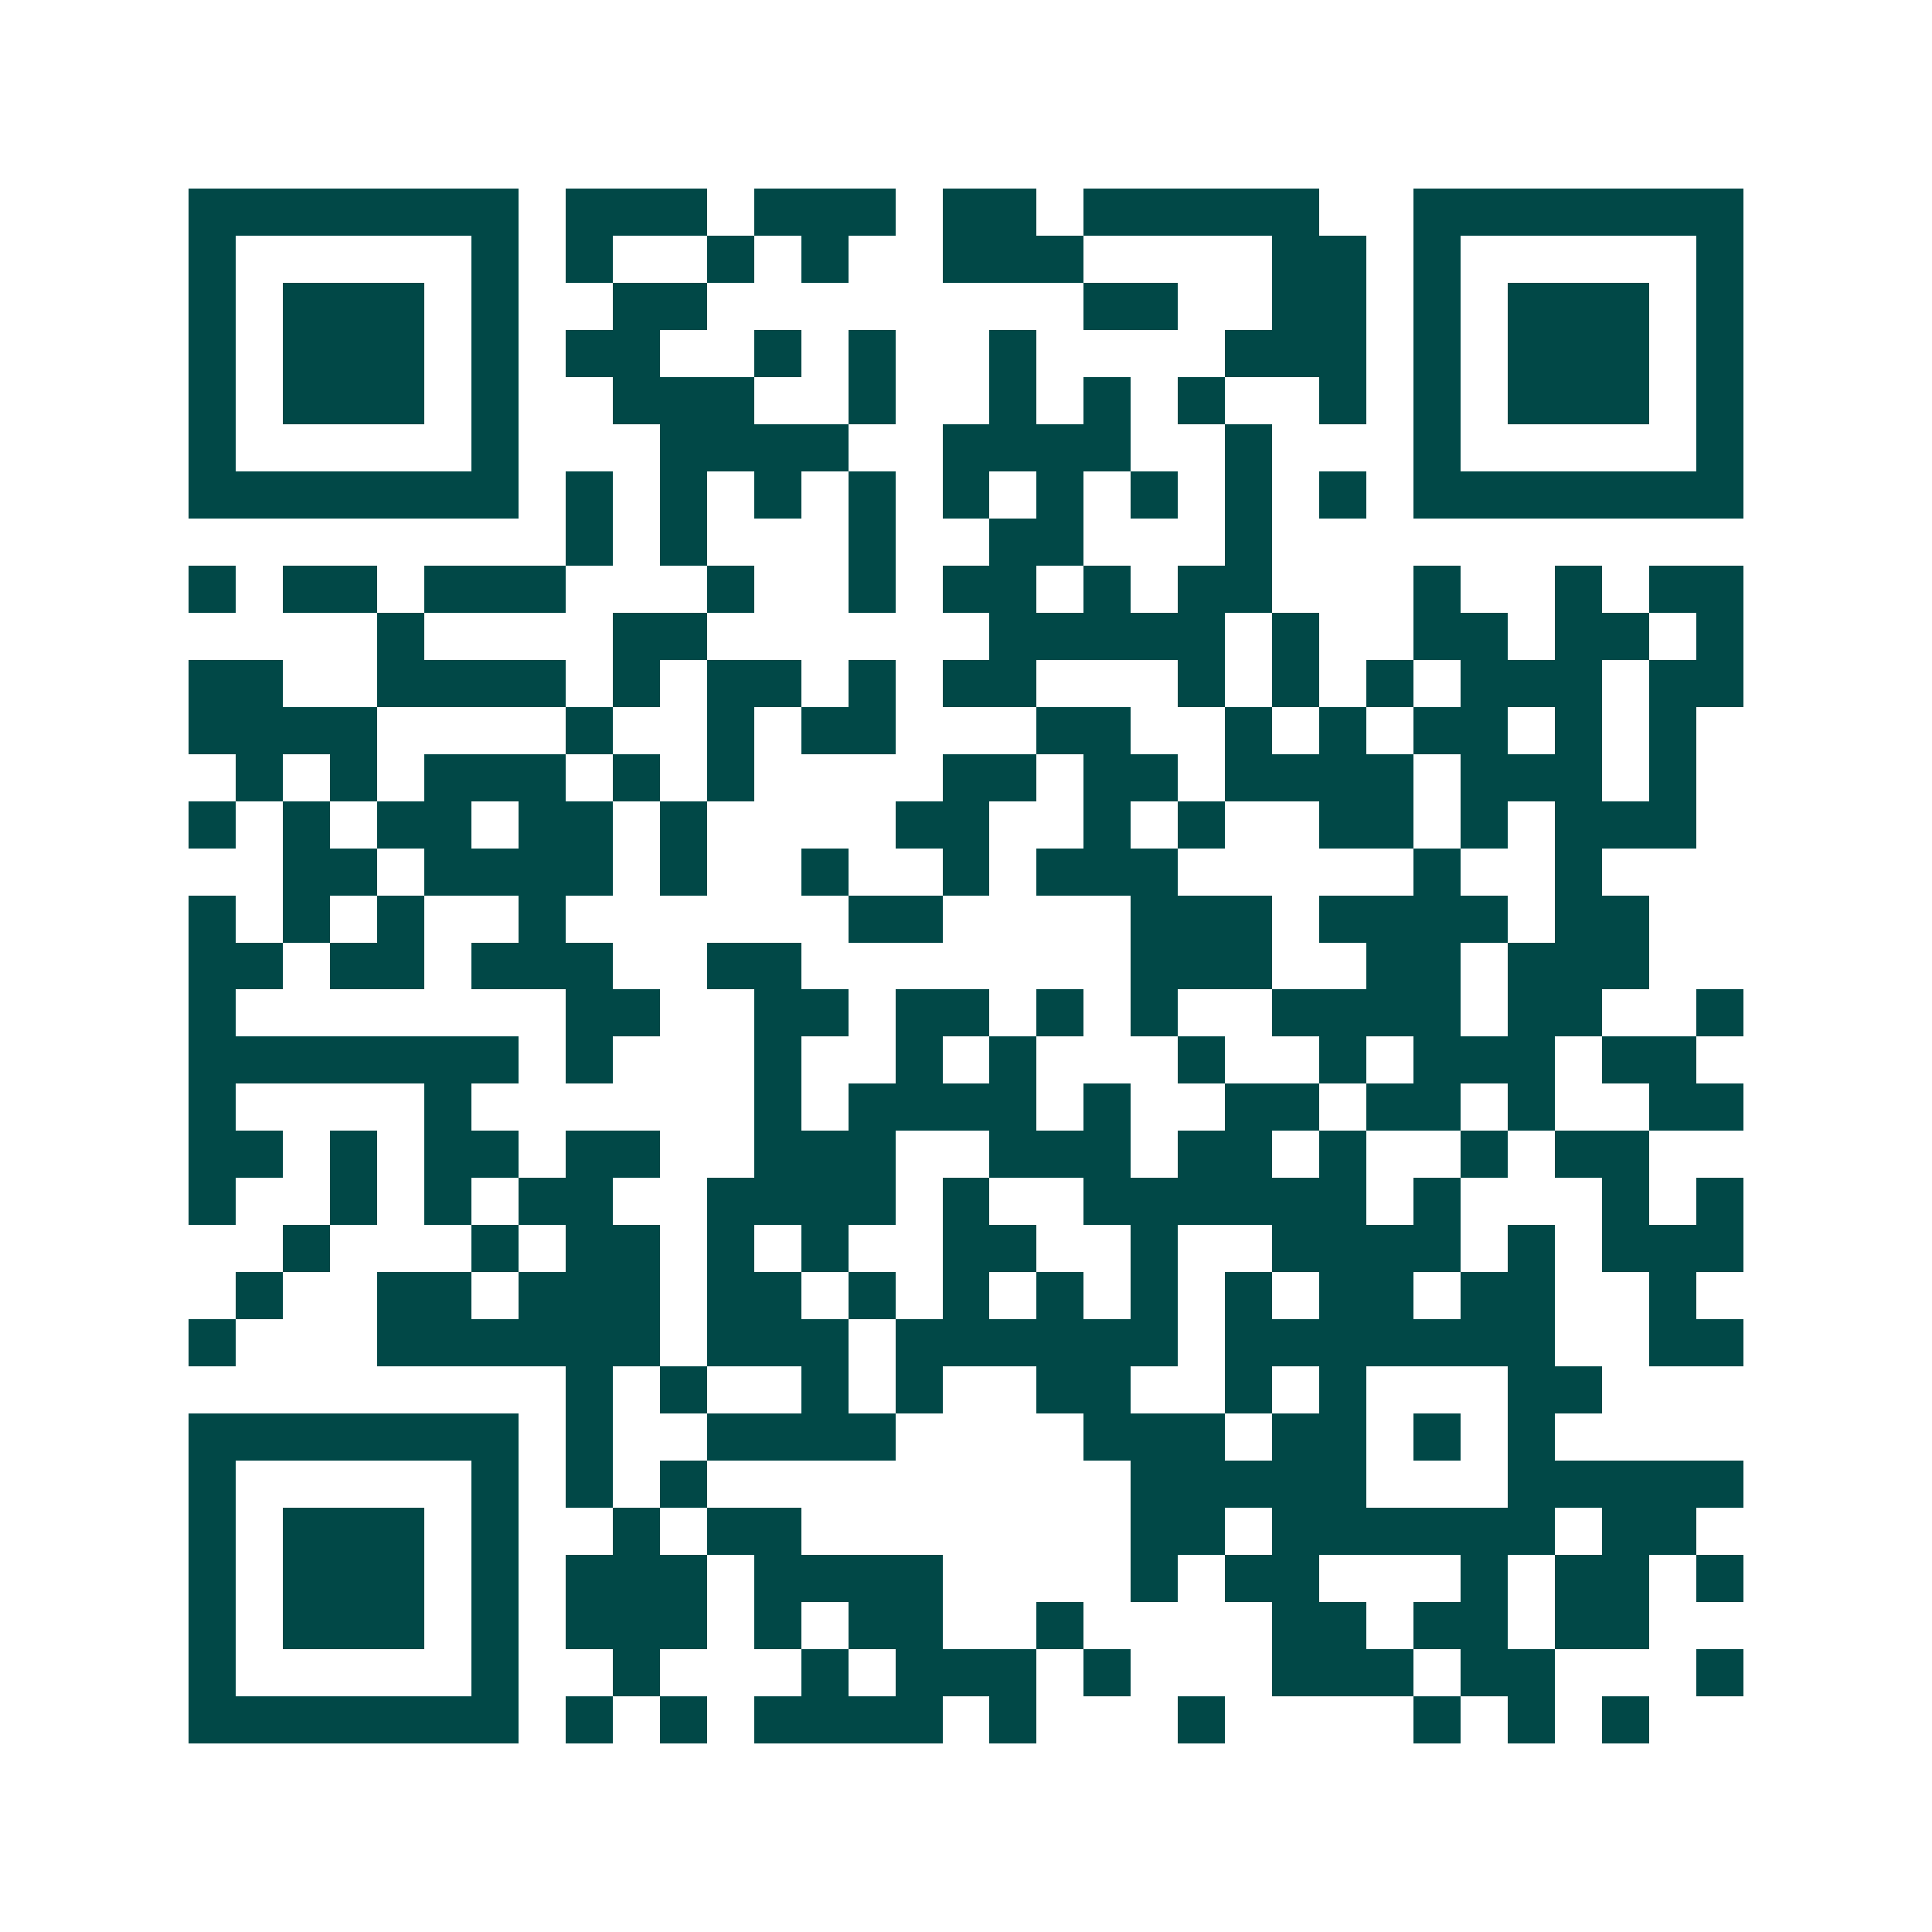 <svg xmlns="http://www.w3.org/2000/svg" width="200" height="200" viewBox="0 0 41 41" shape-rendering="crispEdges"><path fill="#ffffff" d="M0 0h41v41H0z"/><path stroke="#014847" d="M4 4.5h7m1 0h3m1 0h3m1 0h2m1 0h5m2 0h7M4 5.5h1m5 0h1m1 0h1m2 0h1m1 0h1m2 0h3m4 0h2m1 0h1m5 0h1M4 6.5h1m1 0h3m1 0h1m2 0h2m8 0h2m2 0h2m1 0h1m1 0h3m1 0h1M4 7.5h1m1 0h3m1 0h1m1 0h2m2 0h1m1 0h1m2 0h1m4 0h3m1 0h1m1 0h3m1 0h1M4 8.5h1m1 0h3m1 0h1m2 0h3m2 0h1m2 0h1m1 0h1m1 0h1m2 0h1m1 0h1m1 0h3m1 0h1M4 9.5h1m5 0h1m3 0h4m2 0h4m2 0h1m3 0h1m5 0h1M4 10.5h7m1 0h1m1 0h1m1 0h1m1 0h1m1 0h1m1 0h1m1 0h1m1 0h1m1 0h1m1 0h7M12 11.5h1m1 0h1m3 0h1m2 0h2m3 0h1M4 12.5h1m1 0h2m1 0h3m3 0h1m2 0h1m1 0h2m1 0h1m1 0h2m3 0h1m2 0h1m1 0h2M8 13.5h1m4 0h2m6 0h5m1 0h1m2 0h2m1 0h2m1 0h1M4 14.5h2m2 0h4m1 0h1m1 0h2m1 0h1m1 0h2m3 0h1m1 0h1m1 0h1m1 0h3m1 0h2M4 15.5h4m4 0h1m2 0h1m1 0h2m3 0h2m2 0h1m1 0h1m1 0h2m1 0h1m1 0h1M5 16.5h1m1 0h1m1 0h3m1 0h1m1 0h1m4 0h2m1 0h2m1 0h4m1 0h3m1 0h1M4 17.5h1m1 0h1m1 0h2m1 0h2m1 0h1m4 0h2m2 0h1m1 0h1m2 0h2m1 0h1m1 0h3M6 18.5h2m1 0h4m1 0h1m2 0h1m2 0h1m1 0h3m5 0h1m2 0h1M4 19.5h1m1 0h1m1 0h1m2 0h1m6 0h2m4 0h3m1 0h4m1 0h2M4 20.5h2m1 0h2m1 0h3m2 0h2m7 0h3m2 0h2m1 0h3M4 21.5h1m7 0h2m2 0h2m1 0h2m1 0h1m1 0h1m2 0h4m1 0h2m2 0h1M4 22.5h7m1 0h1m3 0h1m2 0h1m1 0h1m3 0h1m2 0h1m1 0h3m1 0h2M4 23.5h1m4 0h1m6 0h1m1 0h4m1 0h1m2 0h2m1 0h2m1 0h1m2 0h2M4 24.5h2m1 0h1m1 0h2m1 0h2m2 0h3m2 0h3m1 0h2m1 0h1m2 0h1m1 0h2M4 25.5h1m2 0h1m1 0h1m1 0h2m2 0h4m1 0h1m2 0h6m1 0h1m3 0h1m1 0h1M6 26.5h1m3 0h1m1 0h2m1 0h1m1 0h1m2 0h2m2 0h1m2 0h4m1 0h1m1 0h3M5 27.5h1m2 0h2m1 0h3m1 0h2m1 0h1m1 0h1m1 0h1m1 0h1m1 0h1m1 0h2m1 0h2m2 0h1M4 28.5h1m3 0h6m1 0h3m1 0h6m1 0h7m2 0h2M12 29.5h1m1 0h1m2 0h1m1 0h1m2 0h2m2 0h1m1 0h1m3 0h2M4 30.5h7m1 0h1m2 0h4m4 0h3m1 0h2m1 0h1m1 0h1M4 31.5h1m5 0h1m1 0h1m1 0h1m9 0h5m3 0h5M4 32.5h1m1 0h3m1 0h1m2 0h1m1 0h2m7 0h2m1 0h6m1 0h2M4 33.5h1m1 0h3m1 0h1m1 0h3m1 0h4m4 0h1m1 0h2m3 0h1m1 0h2m1 0h1M4 34.5h1m1 0h3m1 0h1m1 0h3m1 0h1m1 0h2m2 0h1m4 0h2m1 0h2m1 0h2M4 35.5h1m5 0h1m2 0h1m3 0h1m1 0h3m1 0h1m3 0h3m1 0h2m3 0h1M4 36.5h7m1 0h1m1 0h1m1 0h4m1 0h1m3 0h1m4 0h1m1 0h1m1 0h1"/></svg>
